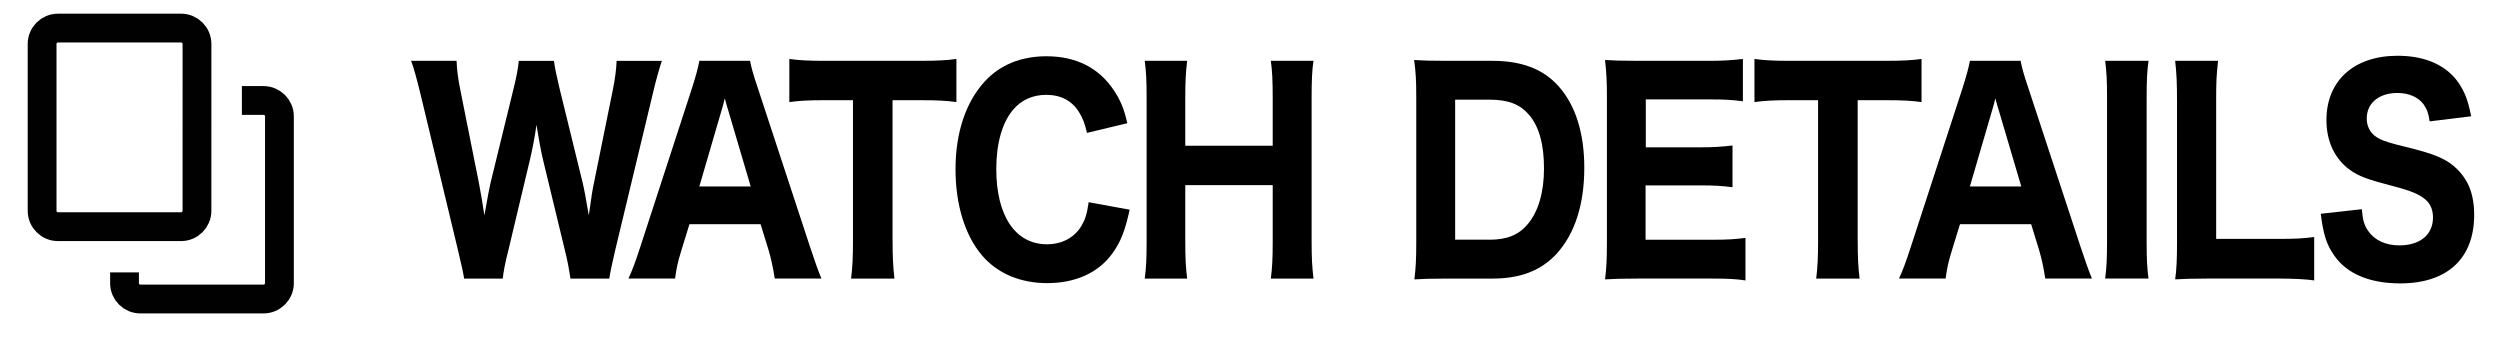 <?xml version="1.0" encoding="utf-8"?>
<!-- Generator: Adobe Illustrator 16.2.1, SVG Export Plug-In . SVG Version: 6.00 Build 0)  -->
<!DOCTYPE svg PUBLIC "-//W3C//DTD SVG 1.1//EN" "http://www.w3.org/Graphics/SVG/1.1/DTD/svg11.dtd">
<svg version="1.1" id="レイヤー_1" xmlns="http://www.w3.org/2000/svg" xmlns:xlink="http://www.w3.org/1999/xlink" x="0px"
	 y="0px" width="140.02px" height="19.16px" viewBox="0 0 140.02 19.16" enable-background="new 0 0 140.02 19.16"
	 xml:space="preserve">
<g>
	<g>
		<path fill="none" stroke="#010101" stroke-width="1.613" stroke-miterlimit="10" d="M11.032,11.805
			c0,0.491-0.398,0.891-0.89,0.891H3.247c-0.49,0-0.889-0.398-0.889-0.891V2.462c0-0.49,0.397-0.889,0.889-0.889h6.896
			c0.49,0,0.89,0.398,0.89,0.889L11.032,11.805L11.032,11.805z"/>
		<path fill="none" stroke="#010101" stroke-width="1.613" stroke-miterlimit="10" d="M13.548,5.628h1.211
			c0.49,0,0.891,0.398,0.891,0.889v9.342c0,0.49-0.399,0.889-0.891,0.889H7.864c-0.492,0-0.89-0.396-0.89-0.889v-0.604"/>
	</g>
</g>
<g>
	<path d="M31.948,15.602c-0.053-0.404-0.172-1.051-0.304-1.561L30.43,9.017c-0.132-0.525-0.264-1.29-0.383-2.025
		c-0.093,0.675-0.225,1.365-0.383,2.025l-1.201,5.04c-0.172,0.676-0.264,1.154-0.304,1.545h-2.164
		c-0.066-0.404-0.093-0.51-0.344-1.59l-2.111-8.79c-0.212-0.855-0.356-1.396-0.515-1.815h2.547c0.026,0.57,0.079,0.976,0.211,1.636
		l1.043,5.219c0.079,0.404,0.237,1.32,0.304,1.801c0.225-1.275,0.277-1.516,0.343-1.816l1.294-5.294
		c0.158-0.63,0.251-1.14,0.29-1.545h1.967c0.053,0.391,0.158,0.886,0.304,1.5l1.294,5.281c0.092,0.375,0.211,1.004,0.355,1.875
		c0.159-1.156,0.212-1.471,0.304-1.891l1.043-5.145c0.119-0.569,0.198-1.185,0.211-1.62h2.534c-0.145,0.436-0.316,1.021-0.501,1.815
		l-2.112,8.79c-0.172,0.734-0.29,1.289-0.33,1.59H31.948z"/>
	<path d="M43.392,15.602c-0.093-0.615-0.211-1.141-0.344-1.59L42.6,12.557h-3.986l-0.448,1.455c-0.212,0.676-0.291,1.08-0.356,1.59
		h-2.613c0.211-0.449,0.396-0.945,0.673-1.801l2.877-8.833c0.238-0.75,0.344-1.141,0.423-1.561h2.838
		c0.079,0.391,0.158,0.705,0.448,1.561l2.904,8.833c0.25,0.766,0.488,1.426,0.646,1.801H43.392z M40.791,6.197
		c-0.039-0.135-0.092-0.285-0.197-0.689c-0.08,0.314-0.093,0.39-0.186,0.689l-1.24,4.245h2.877L40.791,6.197z"/>
	<path d="M49.992,13.502c0,0.855,0.026,1.455,0.105,2.1h-2.429c0.079-0.645,0.105-1.23,0.105-2.1v-7.89h-1.677
		c-0.791,0-1.359,0.03-1.887,0.105V3.302c0.527,0.075,1.108,0.104,1.874,0.104h5.49c0.925,0,1.452-0.029,1.993-0.104v2.415
		c-0.541-0.075-1.042-0.105-1.993-0.105h-1.583V13.502z"/>
	<path d="M60.882,7.442c-0.132-0.54-0.237-0.825-0.436-1.14c-0.396-0.66-1.029-0.99-1.848-0.99c-0.753,0-1.399,0.285-1.861,0.84
		C56.13,6.872,55.8,8.027,55.8,9.467c0,2.625,1.069,4.214,2.838,4.214c0.832,0,1.519-0.359,1.927-1.02
		c0.212-0.361,0.317-0.676,0.409-1.336l2.297,0.42c-0.264,1.201-0.515,1.83-0.989,2.475c-0.779,1.066-2.06,1.637-3.63,1.637
		c-1.505,0-2.785-0.541-3.644-1.545c-0.963-1.125-1.491-2.852-1.491-4.831c0-2.04,0.567-3.75,1.637-4.92
		c0.858-0.93,2.032-1.41,3.458-1.41c1.65,0,2.931,0.646,3.762,1.891c0.383,0.569,0.581,1.05,0.766,1.859L60.882,7.442z"/>
	<path d="M73.566,3.407c-0.078,0.48-0.105,1.125-0.105,2.056v8.069c0,0.916,0.027,1.395,0.105,2.07h-2.389
		c0.078-0.615,0.105-1.109,0.105-2.07v-3.164h-4.897v3.164c0,0.916,0.026,1.41,0.105,2.07h-2.375c0.079-0.6,0.105-1.096,0.105-2.07
		V5.477c0-0.96-0.026-1.455-0.105-2.07h2.375c-0.079,0.646-0.105,1.2-0.105,2.056v2.699h4.897V5.477c0-0.945-0.027-1.515-0.105-2.07
		H73.566z"/>
	<path d="M79.322,5.432c0-0.93-0.027-1.396-0.119-2.07c0.527,0.03,0.857,0.045,1.809,0.045h2.574c1.623,0,2.824,0.45,3.682,1.396
		c0.963,1.064,1.465,2.625,1.465,4.59c0,2.055-0.527,3.69-1.545,4.815c-0.871,0.945-2.031,1.395-3.59,1.395h-2.586
		c-0.898,0-1.254,0.016-1.795,0.045c0.078-0.645,0.105-1.109,0.105-2.07V5.432z M83.427,13.426c0.977,0,1.635-0.27,2.137-0.869
		c0.594-0.705,0.912-1.785,0.912-3.12c0-1.365-0.277-2.355-0.846-3.015c-0.502-0.585-1.162-0.841-2.217-0.841H81.5v7.844H83.427z"/>
	<path d="M97.761,15.707c-0.488-0.076-0.977-0.105-1.834-0.105h-4.225c-0.896,0-1.266,0.016-1.807,0.045
		c0.078-0.6,0.105-1.125,0.105-2.084V5.417c0-0.855-0.027-1.351-0.105-2.056c0.541,0.03,0.883,0.045,1.795,0.045h4.092
		c0.711,0,1.16-0.029,1.834-0.104v2.37c-0.555-0.075-1.004-0.105-1.834-0.105h-3.604v2.685h3.008c0.74,0,1.229-0.029,1.848-0.104
		v2.339c-0.566-0.074-0.977-0.105-1.848-0.105h-3.021v3.045h3.775c0.818,0,1.24-0.029,1.82-0.104V15.707z"/>
	<path d="M104.047,13.502c0,0.855,0.025,1.455,0.105,2.1h-2.43c0.08-0.645,0.105-1.23,0.105-2.1v-7.89h-1.676
		c-0.791,0-1.359,0.03-1.887,0.105V3.302c0.527,0.075,1.107,0.104,1.873,0.104h5.49c0.926,0,1.453-0.029,1.994-0.104v2.415
		c-0.541-0.075-1.043-0.105-1.994-0.105h-1.582V13.502z"/>
	<path d="M114.552,15.602c-0.092-0.615-0.211-1.141-0.344-1.59l-0.447-1.455h-3.986l-0.449,1.455
		c-0.211,0.676-0.291,1.08-0.355,1.59h-2.613c0.211-0.449,0.395-0.945,0.672-1.801l2.877-8.833c0.238-0.75,0.344-1.141,0.424-1.561
		h2.838c0.078,0.391,0.158,0.705,0.447,1.561l2.904,8.833c0.25,0.766,0.488,1.426,0.646,1.801H114.552z M111.953,6.197
		c-0.039-0.135-0.092-0.285-0.197-0.689c-0.08,0.314-0.094,0.39-0.186,0.689l-1.24,4.245h2.877L111.953,6.197z"/>
	<path d="M120.334,3.407c-0.08,0.601-0.105,1.065-0.105,2.07v8.054c0,0.961,0.025,1.486,0.105,2.07h-2.428
		c0.078-0.584,0.105-1.141,0.105-2.07V5.477c0-1.035-0.027-1.425-0.105-2.07H120.334z"/>
	<path d="M123.621,15.602c-0.818,0-1.307,0.016-1.795,0.045c0.08-0.555,0.105-1.141,0.105-2.084V5.717
		c0-1.035-0.025-1.62-0.105-2.311h2.402c-0.092,0.915-0.105,1.11-0.105,2.28v7.694h3.537c0.91,0,1.373-0.029,1.953-0.104v2.43
		c-0.383-0.061-1.121-0.105-1.953-0.105H123.621z"/>
	<path d="M132.281,11.717c0.053,0.615,0.133,0.9,0.355,1.215c0.357,0.525,0.977,0.811,1.756,0.811c1.148,0,1.875-0.6,1.875-1.561
		c0-0.465-0.172-0.84-0.516-1.08c-0.408-0.299-0.818-0.449-2.256-0.824c-1.123-0.3-1.559-0.496-2.061-0.901
		c-0.738-0.63-1.135-1.545-1.135-2.654c0-2.205,1.545-3.6,3.986-3.6c1.57,0,2.76,0.539,3.445,1.56c0.33,0.51,0.502,0.945,0.674,1.83
		l-2.324,0.285c-0.066-0.466-0.158-0.69-0.344-0.96c-0.303-0.405-0.83-0.631-1.465-0.631c-1.029,0-1.715,0.57-1.715,1.426
		c0,0.404,0.158,0.734,0.449,0.975c0.289,0.21,0.553,0.315,1.24,0.495c1.438,0.345,2.072,0.54,2.6,0.81
		c0.541,0.271,1.029,0.735,1.334,1.305c0.264,0.494,0.395,1.096,0.395,1.814c0,2.445-1.504,3.84-4.145,3.84
		c-1.701,0-2.982-0.539-3.682-1.545c-0.436-0.615-0.621-1.184-0.766-2.354L132.281,11.717z"/>
</g>
</svg>
